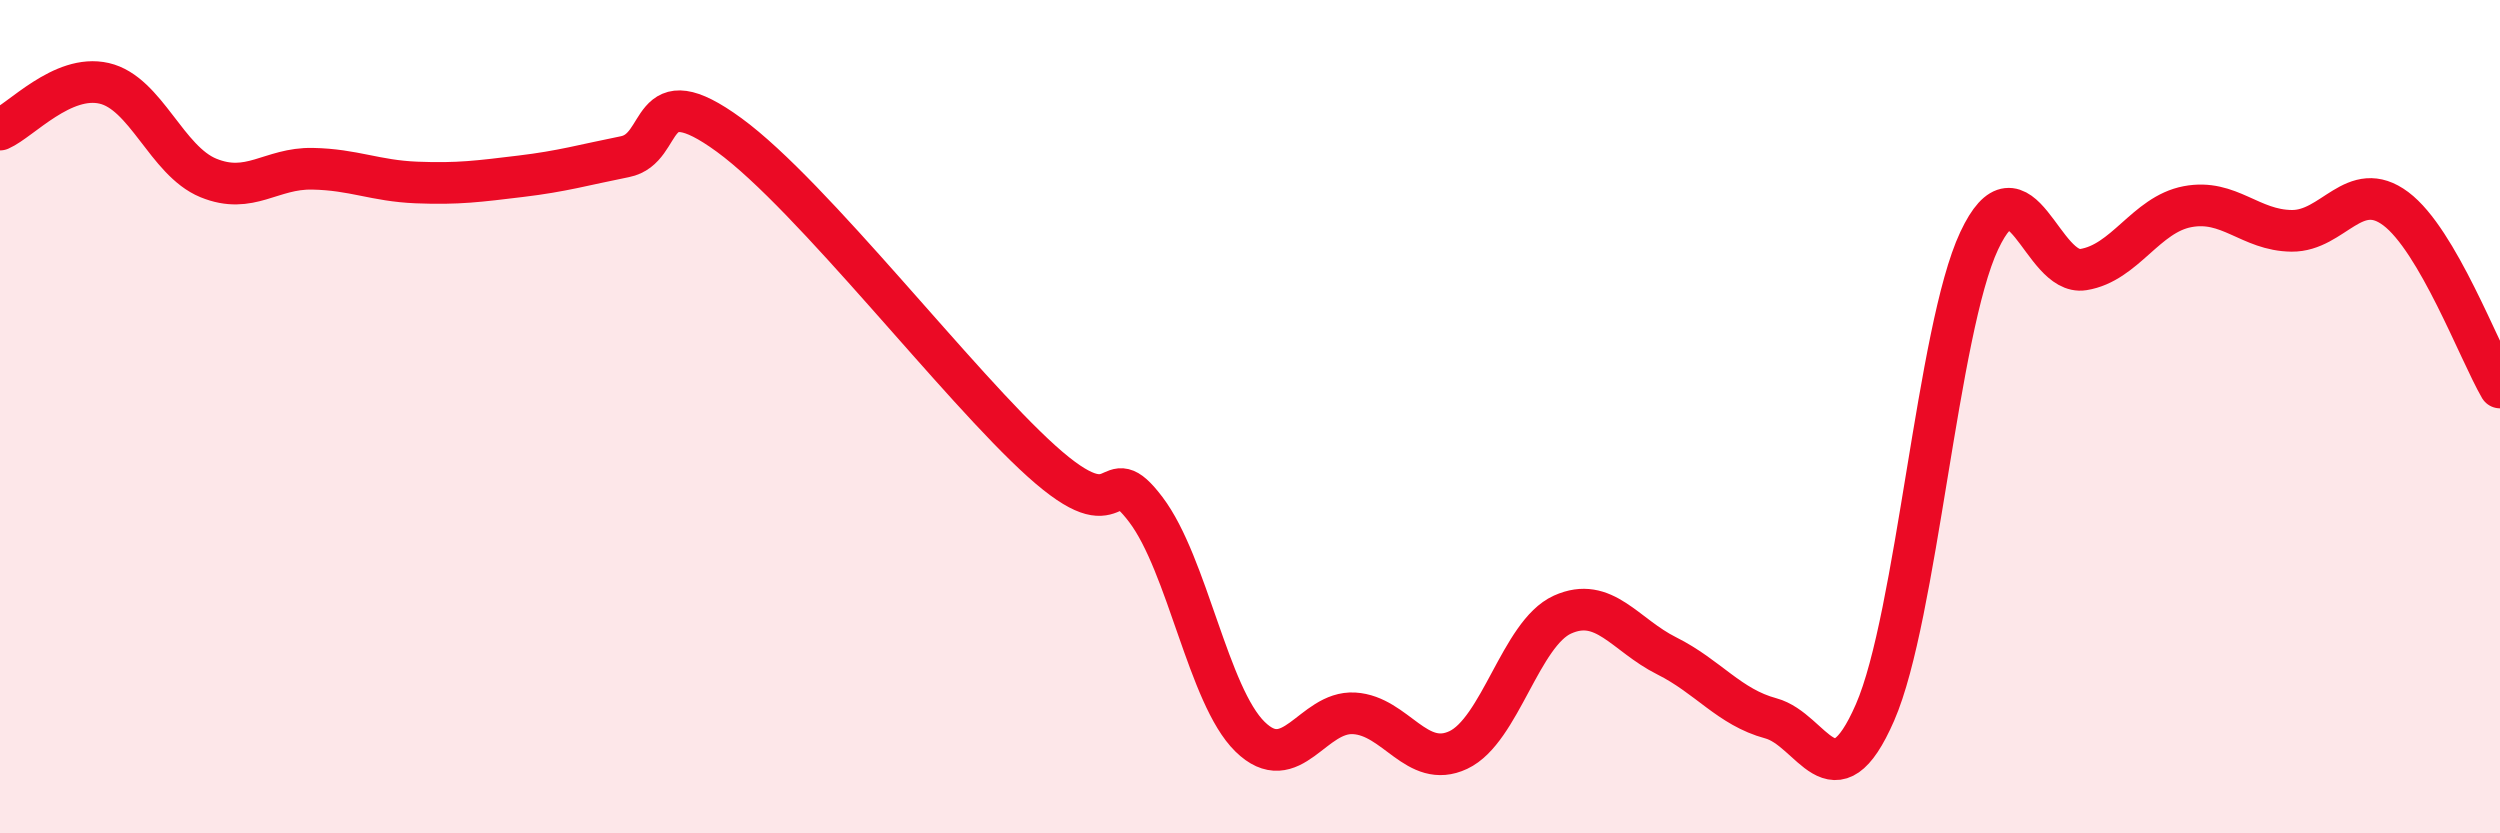 
    <svg width="60" height="20" viewBox="0 0 60 20" xmlns="http://www.w3.org/2000/svg">
      <path
        d="M 0,3.11 C 0.5,2.89 1.5,1.77 2.5,2 C 3.5,2.23 4,3.86 5,4.27 C 6,4.68 6.5,4.03 7.5,4.05 C 8.5,4.07 9,4.34 10,4.38 C 11,4.42 11.5,4.35 12.5,4.23 C 13.5,4.11 14,3.96 15,3.76 C 16,3.56 15.5,1.78 17.5,3.24 C 19.5,4.7 23,9.27 25,11.07 C 27,12.87 26.5,10.91 27.5,12.23 C 28.5,13.55 29,16.7 30,17.68 C 31,18.66 31.5,17.06 32.5,17.12 C 33.5,17.18 34,18.47 35,18 C 36,17.53 36.5,15.2 37.5,14.75 C 38.5,14.3 39,15.24 40,15.74 C 41,16.24 41.5,16.97 42.5,17.24 C 43.5,17.51 44,19.39 45,17.1 C 46,14.81 46.5,7.91 47.5,5.78 C 48.5,3.65 49,6.63 50,6.47 C 51,6.31 51.5,5.15 52.5,4.96 C 53.5,4.77 54,5.53 55,5.54 C 56,5.55 56.5,4.26 57.5,5.01 C 58.5,5.76 59.5,8.44 60,9.3L60 20L0 20Z"
        fill="#EB0A25"
        opacity="0.1"
        stroke-linecap="round"
        stroke-linejoin="round"
      />
      <path
        d="M 0,3.11 C 0.5,2.89 1.5,1.77 2.5,2 C 3.5,2.23 4,3.86 5,4.27 C 6,4.68 6.5,4.03 7.5,4.05 C 8.5,4.07 9,4.34 10,4.38 C 11,4.42 11.5,4.35 12.5,4.23 C 13.5,4.11 14,3.96 15,3.76 C 16,3.56 15.5,1.78 17.5,3.24 C 19.5,4.7 23,9.27 25,11.07 C 27,12.87 26.5,10.91 27.5,12.23 C 28.5,13.55 29,16.7 30,17.68 C 31,18.66 31.5,17.06 32.5,17.12 C 33.5,17.18 34,18.47 35,18 C 36,17.53 36.5,15.2 37.5,14.75 C 38.5,14.3 39,15.24 40,15.74 C 41,16.24 41.5,16.97 42.5,17.24 C 43.5,17.51 44,19.39 45,17.1 C 46,14.81 46.5,7.91 47.5,5.78 C 48.5,3.65 49,6.63 50,6.47 C 51,6.31 51.5,5.15 52.5,4.96 C 53.5,4.77 54,5.53 55,5.54 C 56,5.55 56.5,4.26 57.5,5.01 C 58.5,5.76 59.5,8.44 60,9.3"
        stroke="#EB0A25"
        stroke-width="1"
        fill="none"
        stroke-linecap="round"
        stroke-linejoin="round"
      />
    </svg>
  